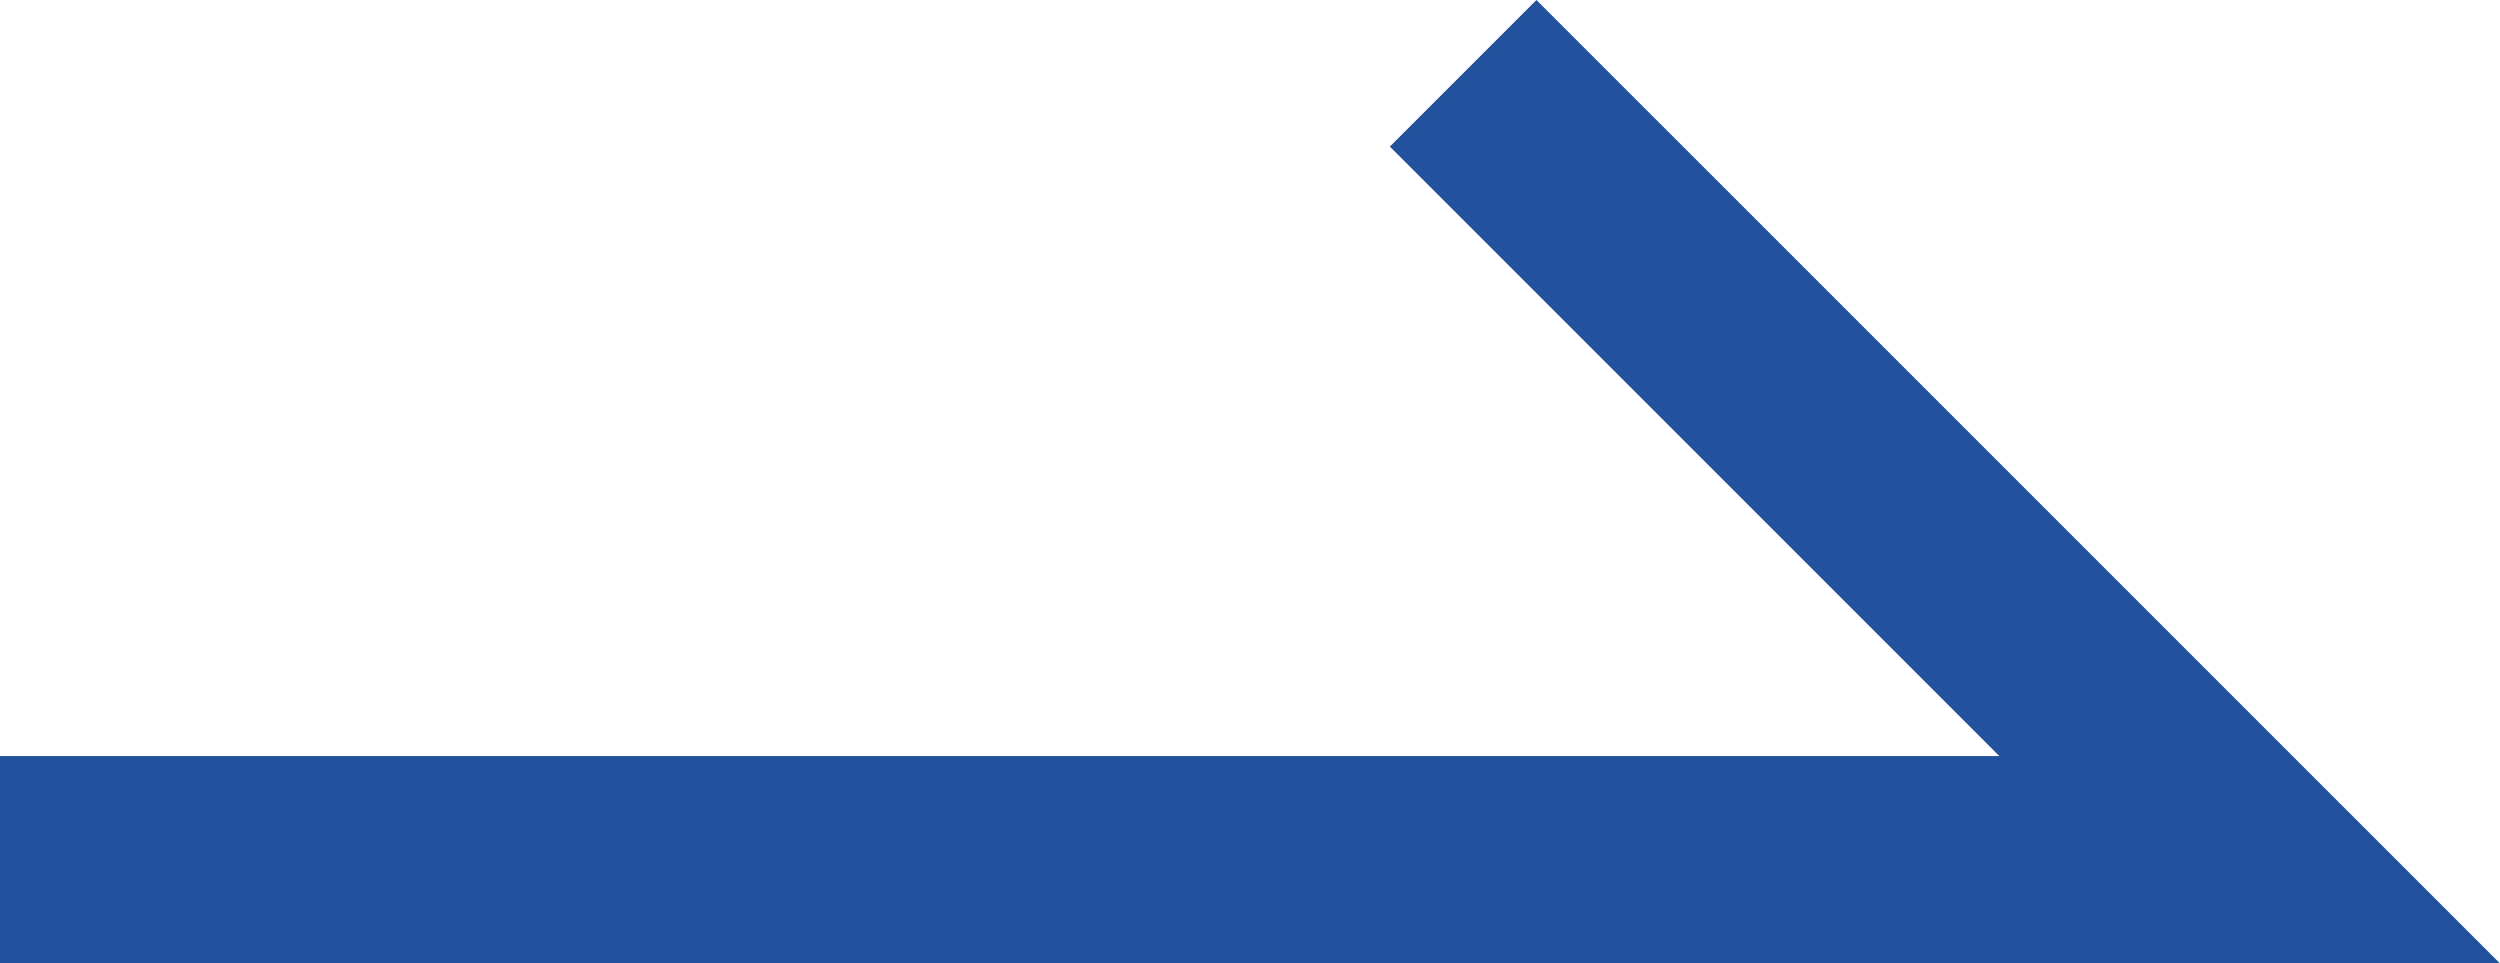 <svg xmlns="http://www.w3.org/2000/svg" width="25.938" height="9.996" viewBox="0 0 25.938 9.996">
  <g id="レイヤー_2" data-name="レイヤー 2">
    <g id="レイヤー_1-2" data-name="レイヤー 1">
      <polygon points="25.938 9.996 0 9.996 0 7.844 20.743 7.844 14.42 1.521 15.941 0 25.938 9.996" fill="#22529e"/>
    </g>
  </g>
</svg>
